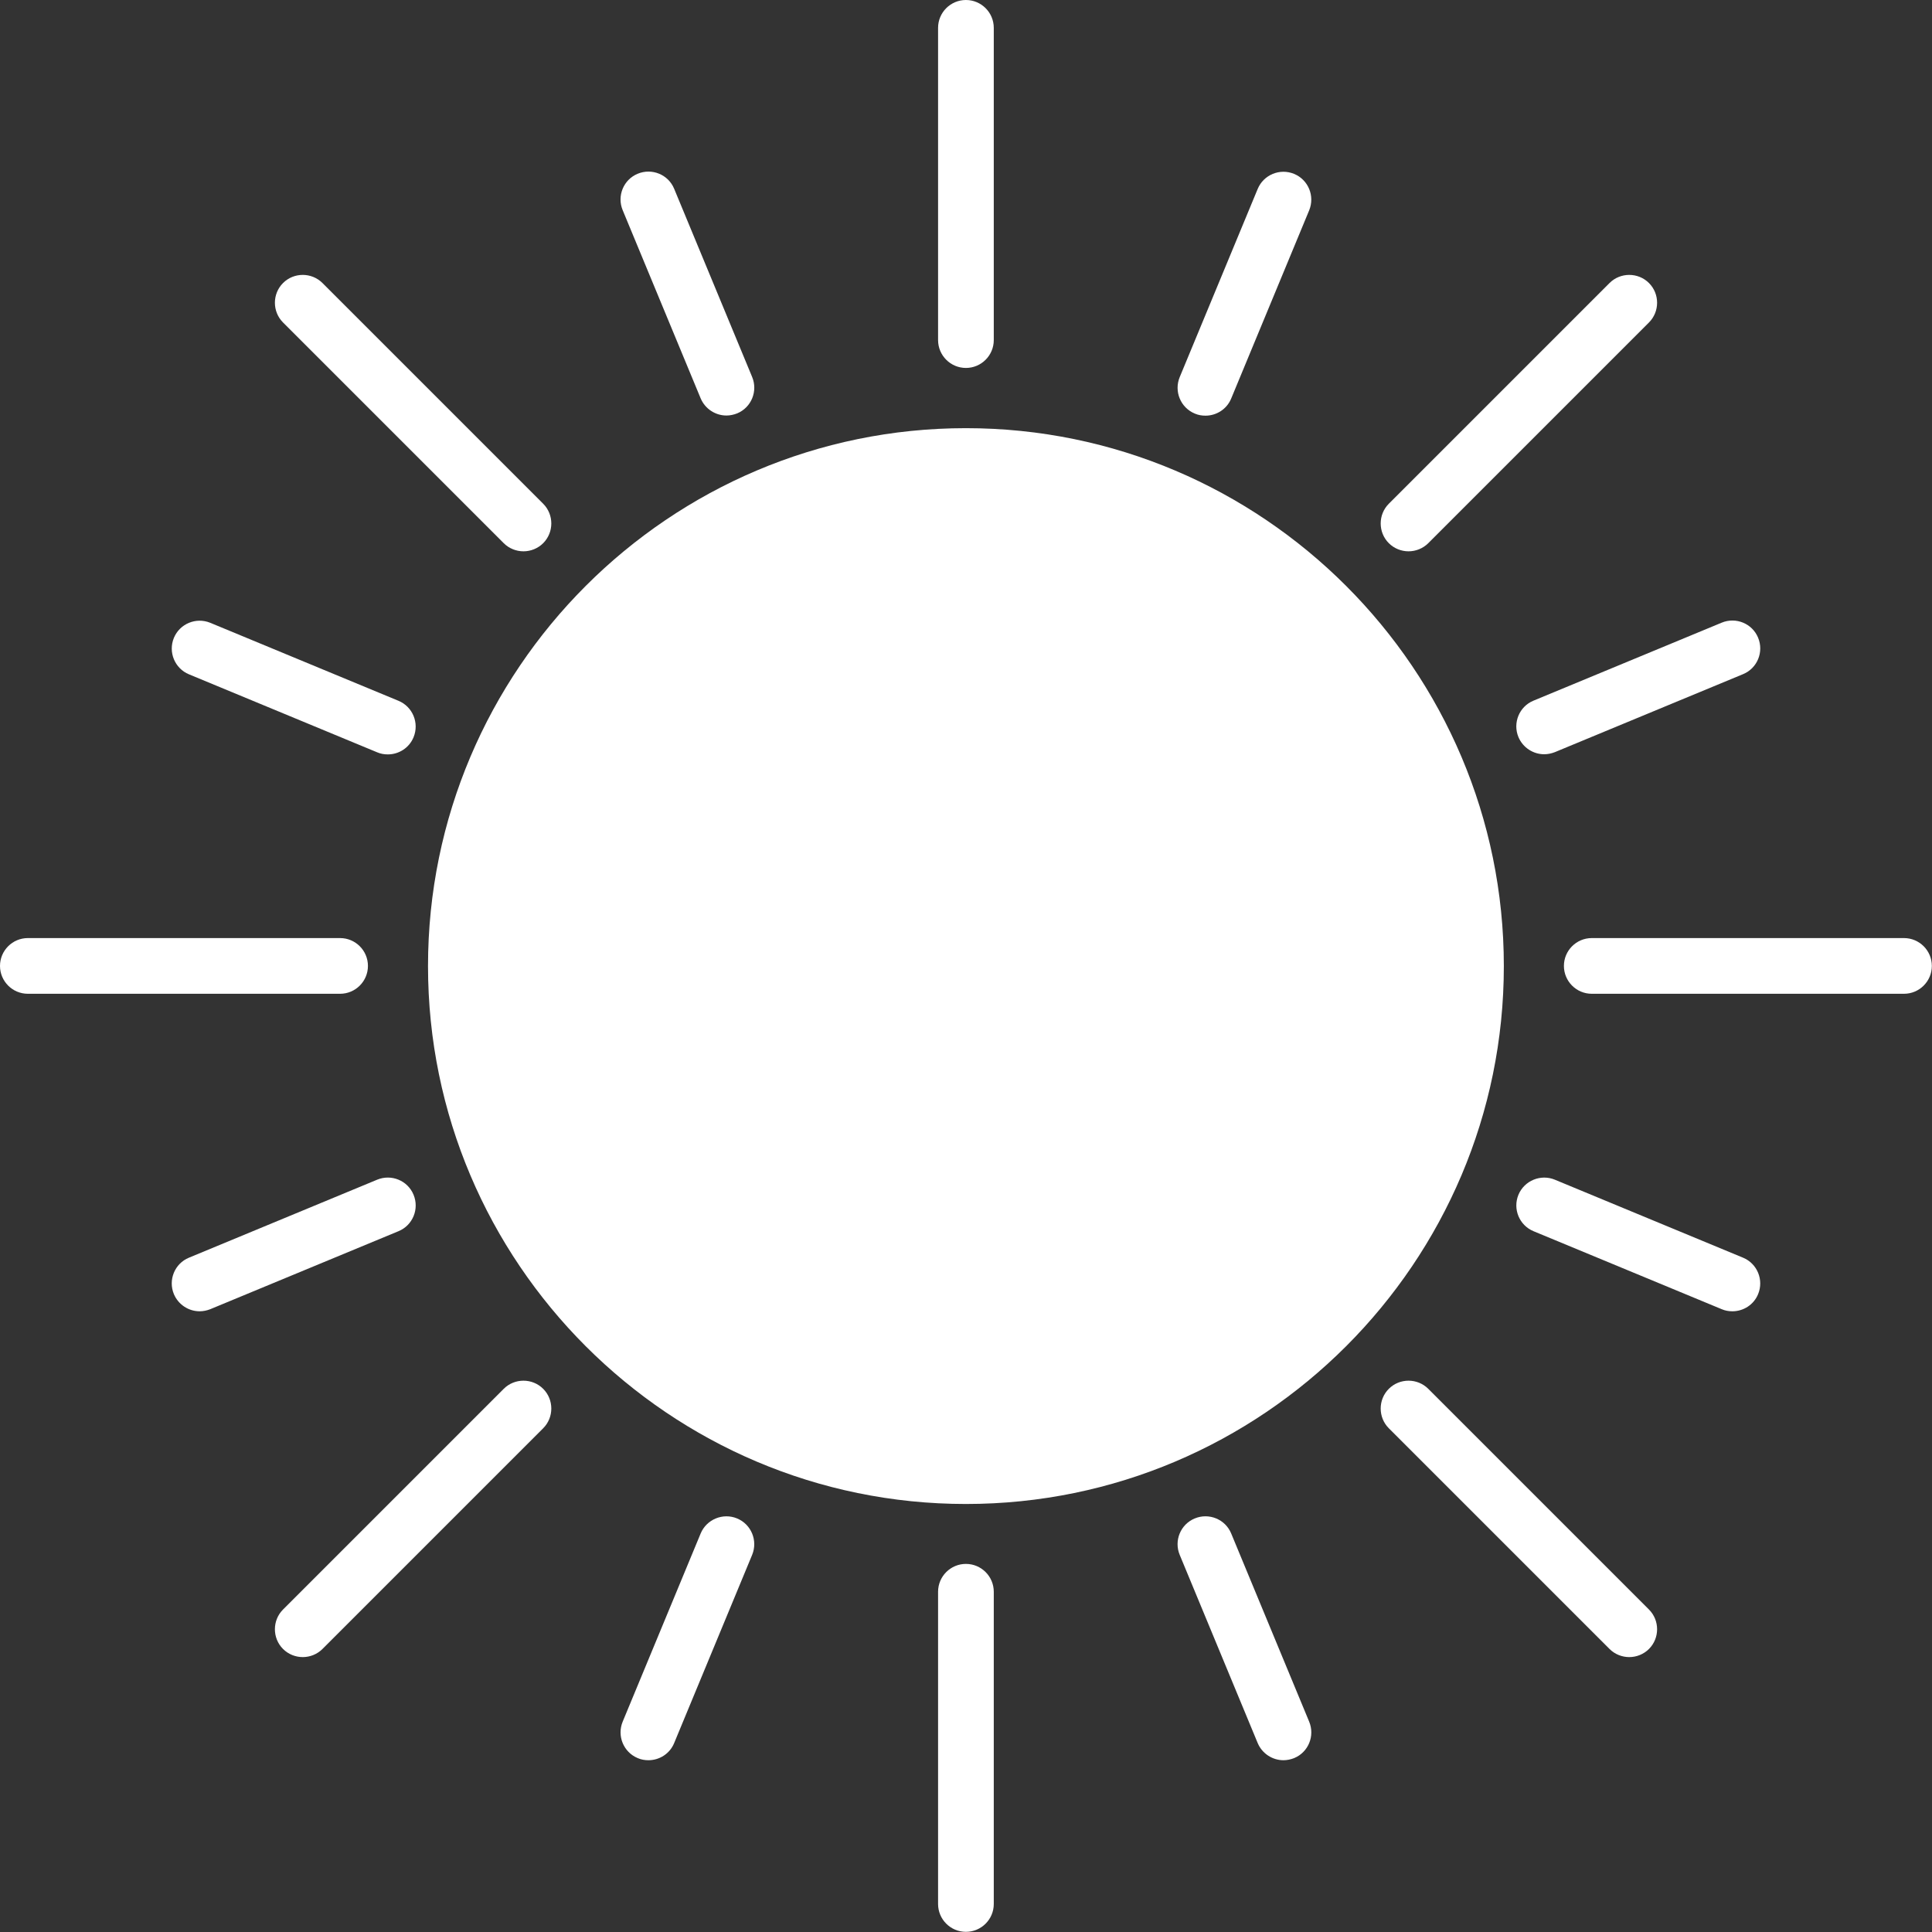 <?xml version="1.0" encoding="UTF-8"?>
<svg id="Ebene_2" data-name="Ebene 2" xmlns="http://www.w3.org/2000/svg" viewBox="0 0 128.33 128.33">
  <rect x="0" y="0" width="128.33" height="128.33" fill="#333333" stroke="none"/>
  <defs>
    <style>
      .cls-1 {
        fill: #fff;
      }
    </style>
  </defs>
  <g id="Ebene_1-2" data-name="Ebene 1">
    <g>
      <path class="cls-1" d="M64.16,28.44c-19.7,0-35.73,16.03-35.73,35.73s16.03,35.73,35.73,35.73,35.73-16.03,35.73-35.73-16.03-35.73-35.73-35.73Z"/>
      <path class="cls-1" d="M64.16,24.44c1.02,0,1.85-.83,1.85-1.85V1.85c0-1.02-.83-1.85-1.85-1.85s-1.85.83-1.85,1.85v20.74c0,1.02.83,1.85,1.85,1.85Z"/>
      <path class="cls-1" d="M64.16,103.88c-1.02,0-1.85.83-1.85,1.85v20.74c0,1.02.83,1.85,1.85,1.85s1.85-.83,1.85-1.85v-20.74c0-1.02-.83-1.85-1.85-1.85Z"/>
      <path class="cls-1" d="M46.54,26.46c.3.71.99,1.14,1.71,1.14.24,0,.48-.05.71-.14.95-.39,1.39-1.48,1-2.42l-5.18-12.5c-.39-.95-1.48-1.39-2.42-1-.95.39-1.39,1.48-1,2.42l5.18,12.5Z"/>
      <path class="cls-1" d="M81.78,101.86c-.39-.95-1.48-1.39-2.42-1-.95.39-1.39,1.48-1,2.42l5.18,12.5c.3.71.99,1.14,1.71,1.14.24,0,.48-.05.71-.14.95-.39,1.39-1.48,1-2.42l-5.18-12.5Z"/>
      <path class="cls-1" d="M27.47,79.36c-.39-.95-1.48-1.39-2.42-1l-12.5,5.18c-.95.39-1.39,1.48-1,2.42.3.71.99,1.14,1.71,1.14.24,0,.48-.05.71-.14l12.5-5.18c.95-.39,1.39-1.48,1-2.42Z"/>
      <path class="cls-1" d="M100.86,48.96c.3.71.99,1.14,1.71,1.14.24,0,.48-.05.71-.14l12.5-5.18c.95-.39,1.39-1.48,1-2.42-.39-.95-1.48-1.39-2.42-1l-12.5,5.18c-.95.39-1.39,1.48-1,2.42Z"/>
      <path class="cls-1" d="M12.55,44.79l12.5,5.18c.23.1.47.14.71.14.73,0,1.42-.43,1.71-1.14.39-.95-.06-2.03-1-2.42l-12.5-5.18c-.95-.39-2.03.06-2.42,1-.39.95.06,2.03,1,2.42Z"/>
      <path class="cls-1" d="M115.78,83.54l-12.5-5.18c-.94-.39-2.03.06-2.42,1-.39.95.06,2.03,1,2.42l12.5,5.18c.23.1.47.14.71.14.73,0,1.42-.43,1.71-1.14.39-.95-.06-2.03-1-2.42Z"/>
      <path class="cls-1" d="M48.96,100.86c-.94-.39-2.03.06-2.42,1l-5.18,12.5c-.39.95.06,2.03,1,2.42.23.1.47.14.71.14.73,0,1.42-.43,1.71-1.14l5.18-12.5c.39-.95-.06-2.03-1-2.42Z"/>
      <path class="cls-1" d="M79.36,27.47c.23.1.47.14.71.14.73,0,1.42-.43,1.71-1.14l5.18-12.5c.39-.95-.06-2.03-1-2.42-.95-.39-2.03.06-2.42,1l-5.18,12.5c-.39.95.06,2.03,1,2.42Z"/>
      <path class="cls-1" d="M126.47,62.31h-20.74c-1.02,0-1.85.83-1.85,1.85s.83,1.85,1.85,1.85h20.74c1.02,0,1.85-.83,1.85-1.85s-.83-1.85-1.85-1.85Z"/>
      <path class="cls-1" d="M24.44,64.16c0-1.02-.83-1.85-1.85-1.85H1.85c-1.02,0-1.85.83-1.85,1.85s.83,1.85,1.85,1.85h20.74c1.02,0,1.85-.83,1.85-1.85Z"/>
      <path class="cls-1" d="M93.56,36.62c.47,0,.95-.18,1.31-.54l14.66-14.66c.72-.72.72-1.9,0-2.62-.72-.72-1.9-.72-2.62,0l-14.66,14.66c-.72.72-.72,1.9,0,2.62.36.36.84.54,1.31.54Z"/>
      <path class="cls-1" d="M33.46,92.25l-14.66,14.66c-.72.72-.72,1.9,0,2.62.36.36.84.54,1.31.54s.95-.18,1.31-.54l14.66-14.66c.72-.72.72-1.9,0-2.62-.72-.72-1.9-.72-2.62,0Z"/>
      <path class="cls-1" d="M94.87,92.25c-.72-.72-1.9-.72-2.62,0-.72.72-.72,1.9,0,2.62l14.66,14.66c.36.36.84.54,1.31.54s.95-.18,1.31-.54c.72-.72.72-1.9,0-2.62l-14.66-14.66Z"/>
      <path class="cls-1" d="M33.46,36.08c.36.36.84.54,1.31.54s.95-.18,1.31-.54c.72-.72.72-1.9,0-2.62l-14.66-14.66c-.72-.72-1.9-.72-2.62,0-.72.72-.72,1.9,0,2.62l14.66,14.66Z"/>
    </g>
  </g>
</svg>
